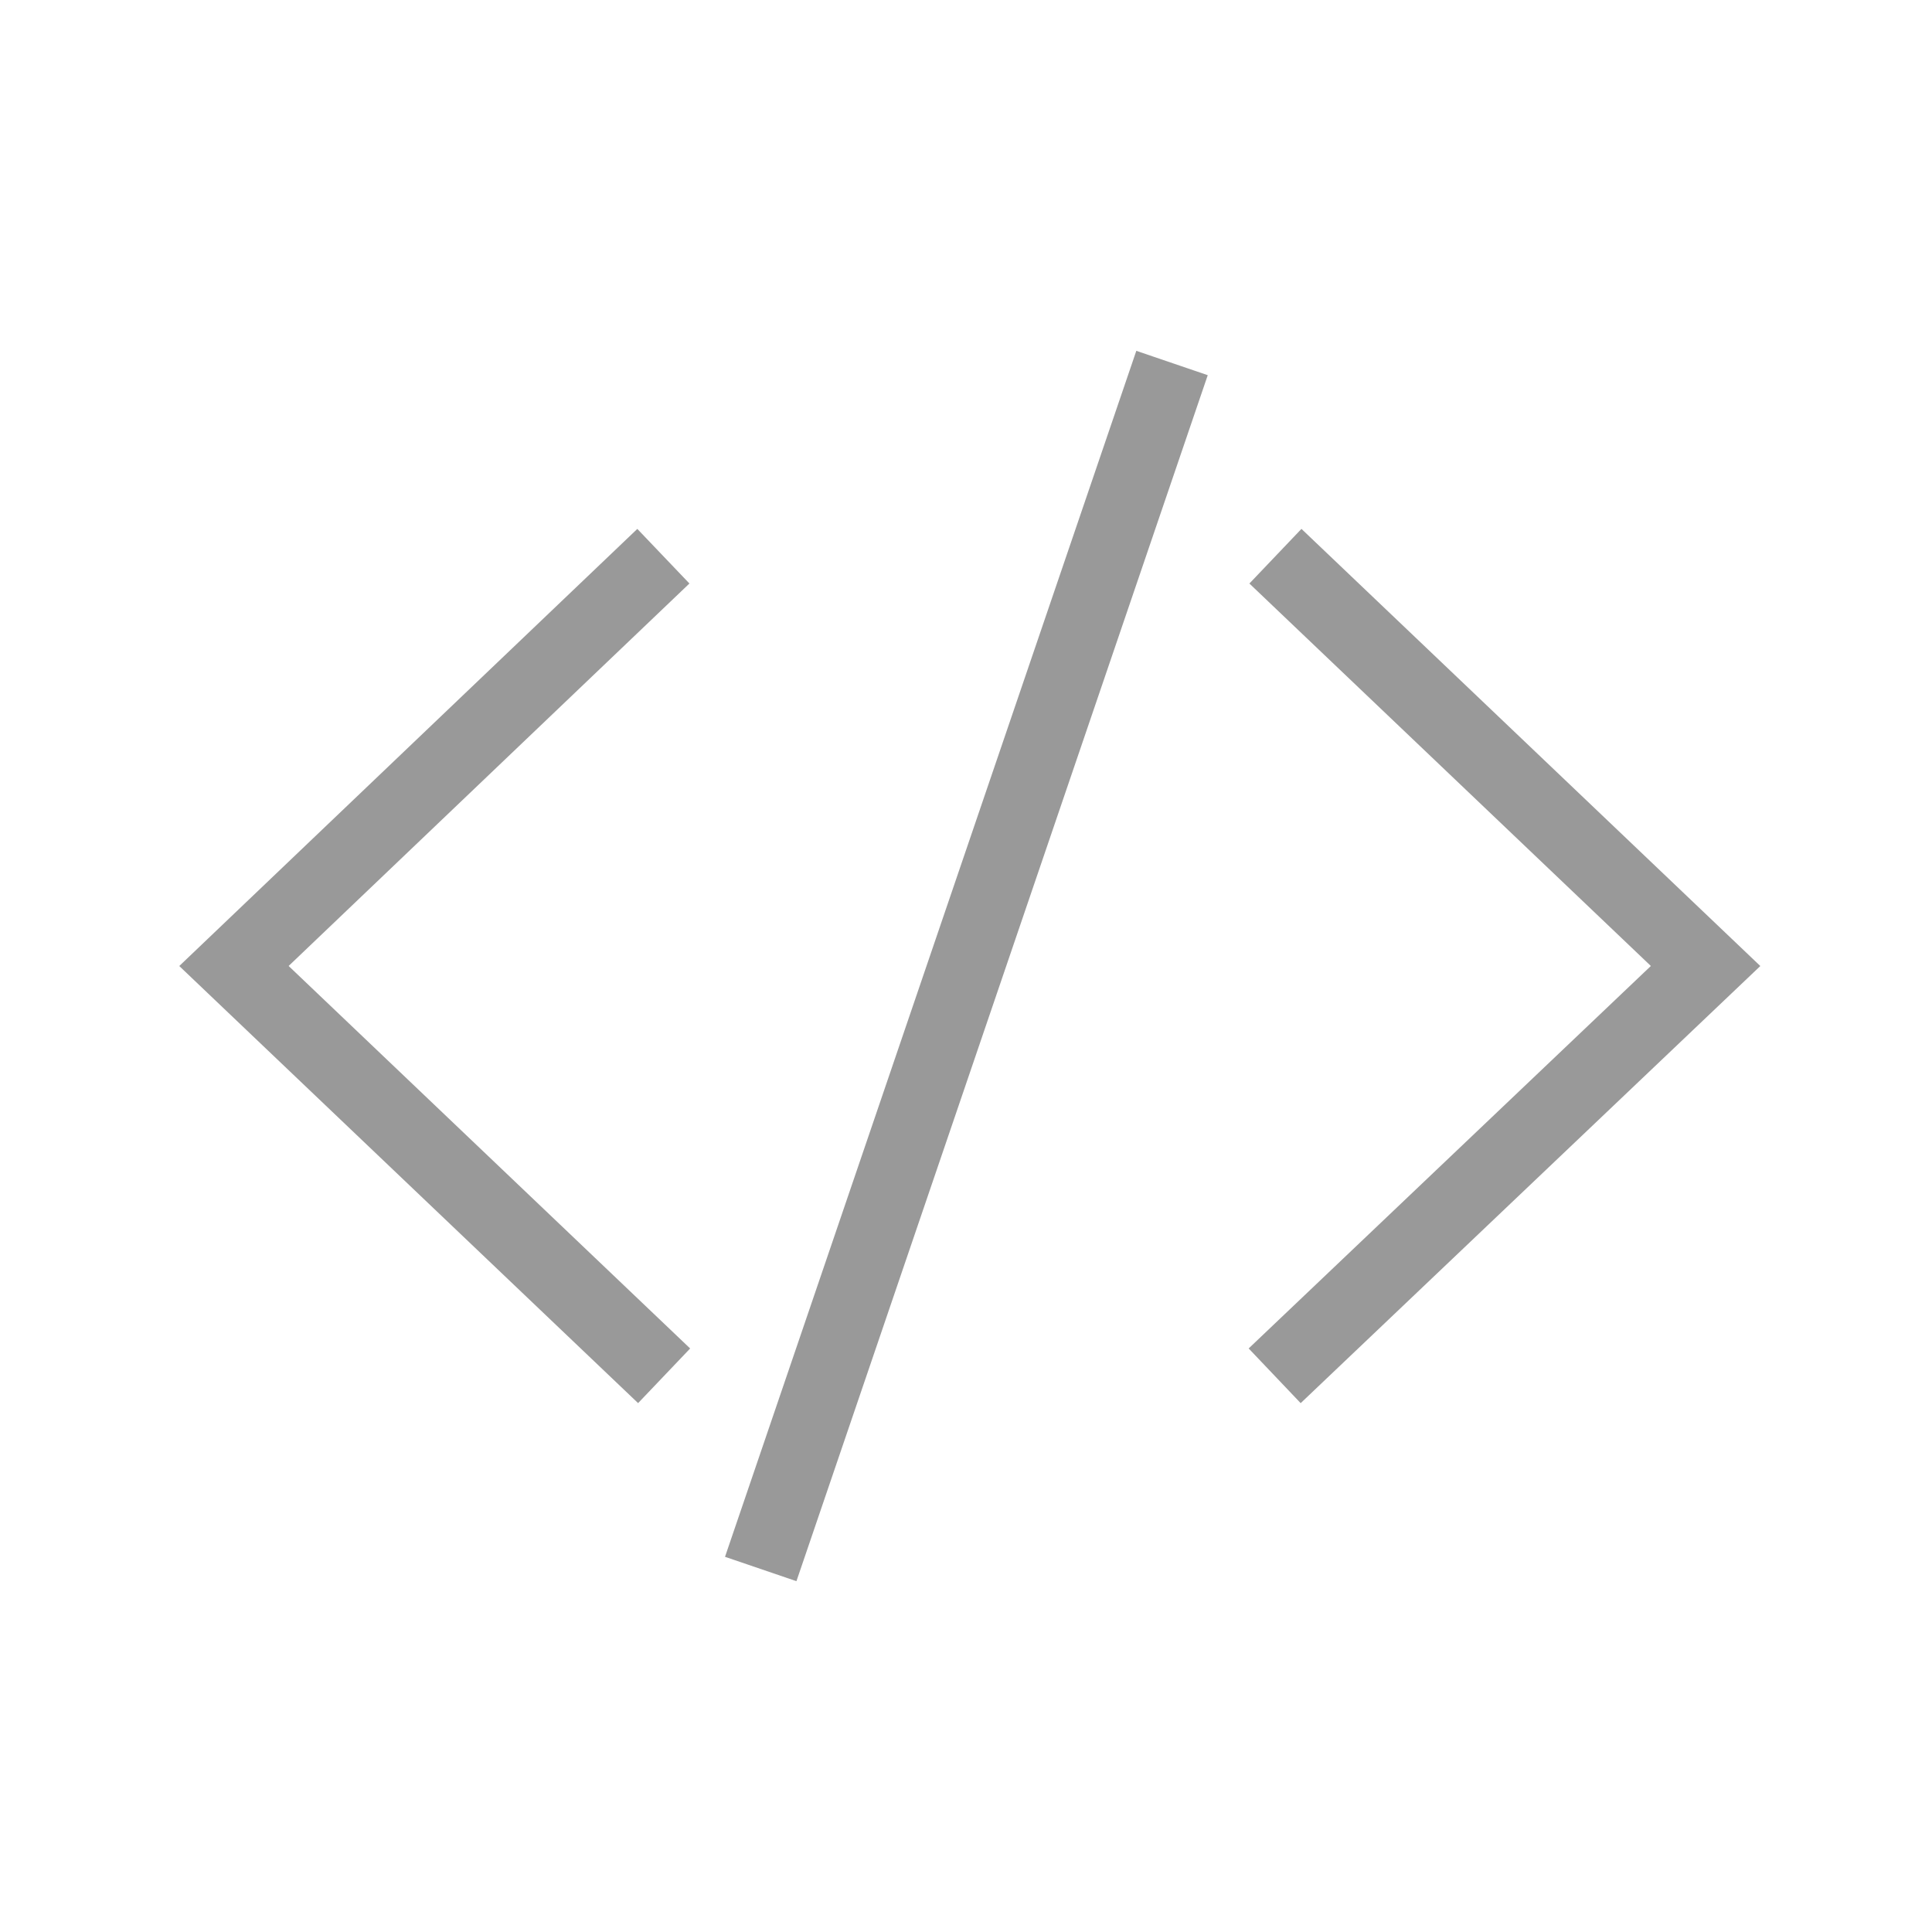 <svg xmlns="http://www.w3.org/2000/svg" id="Layer_1" viewBox="0 0 256 256" width="256" height="256"><defs><style>.st0{fill:none;stroke:#999;stroke-miterlimit:10;stroke-width:10px}</style></defs><path d="M87.9 73.7L31 128l57 54.3m81-108.6l57 54.3-57.1 54.3M155.3 48.1l-54.5 159.8" class="st0"/></svg>